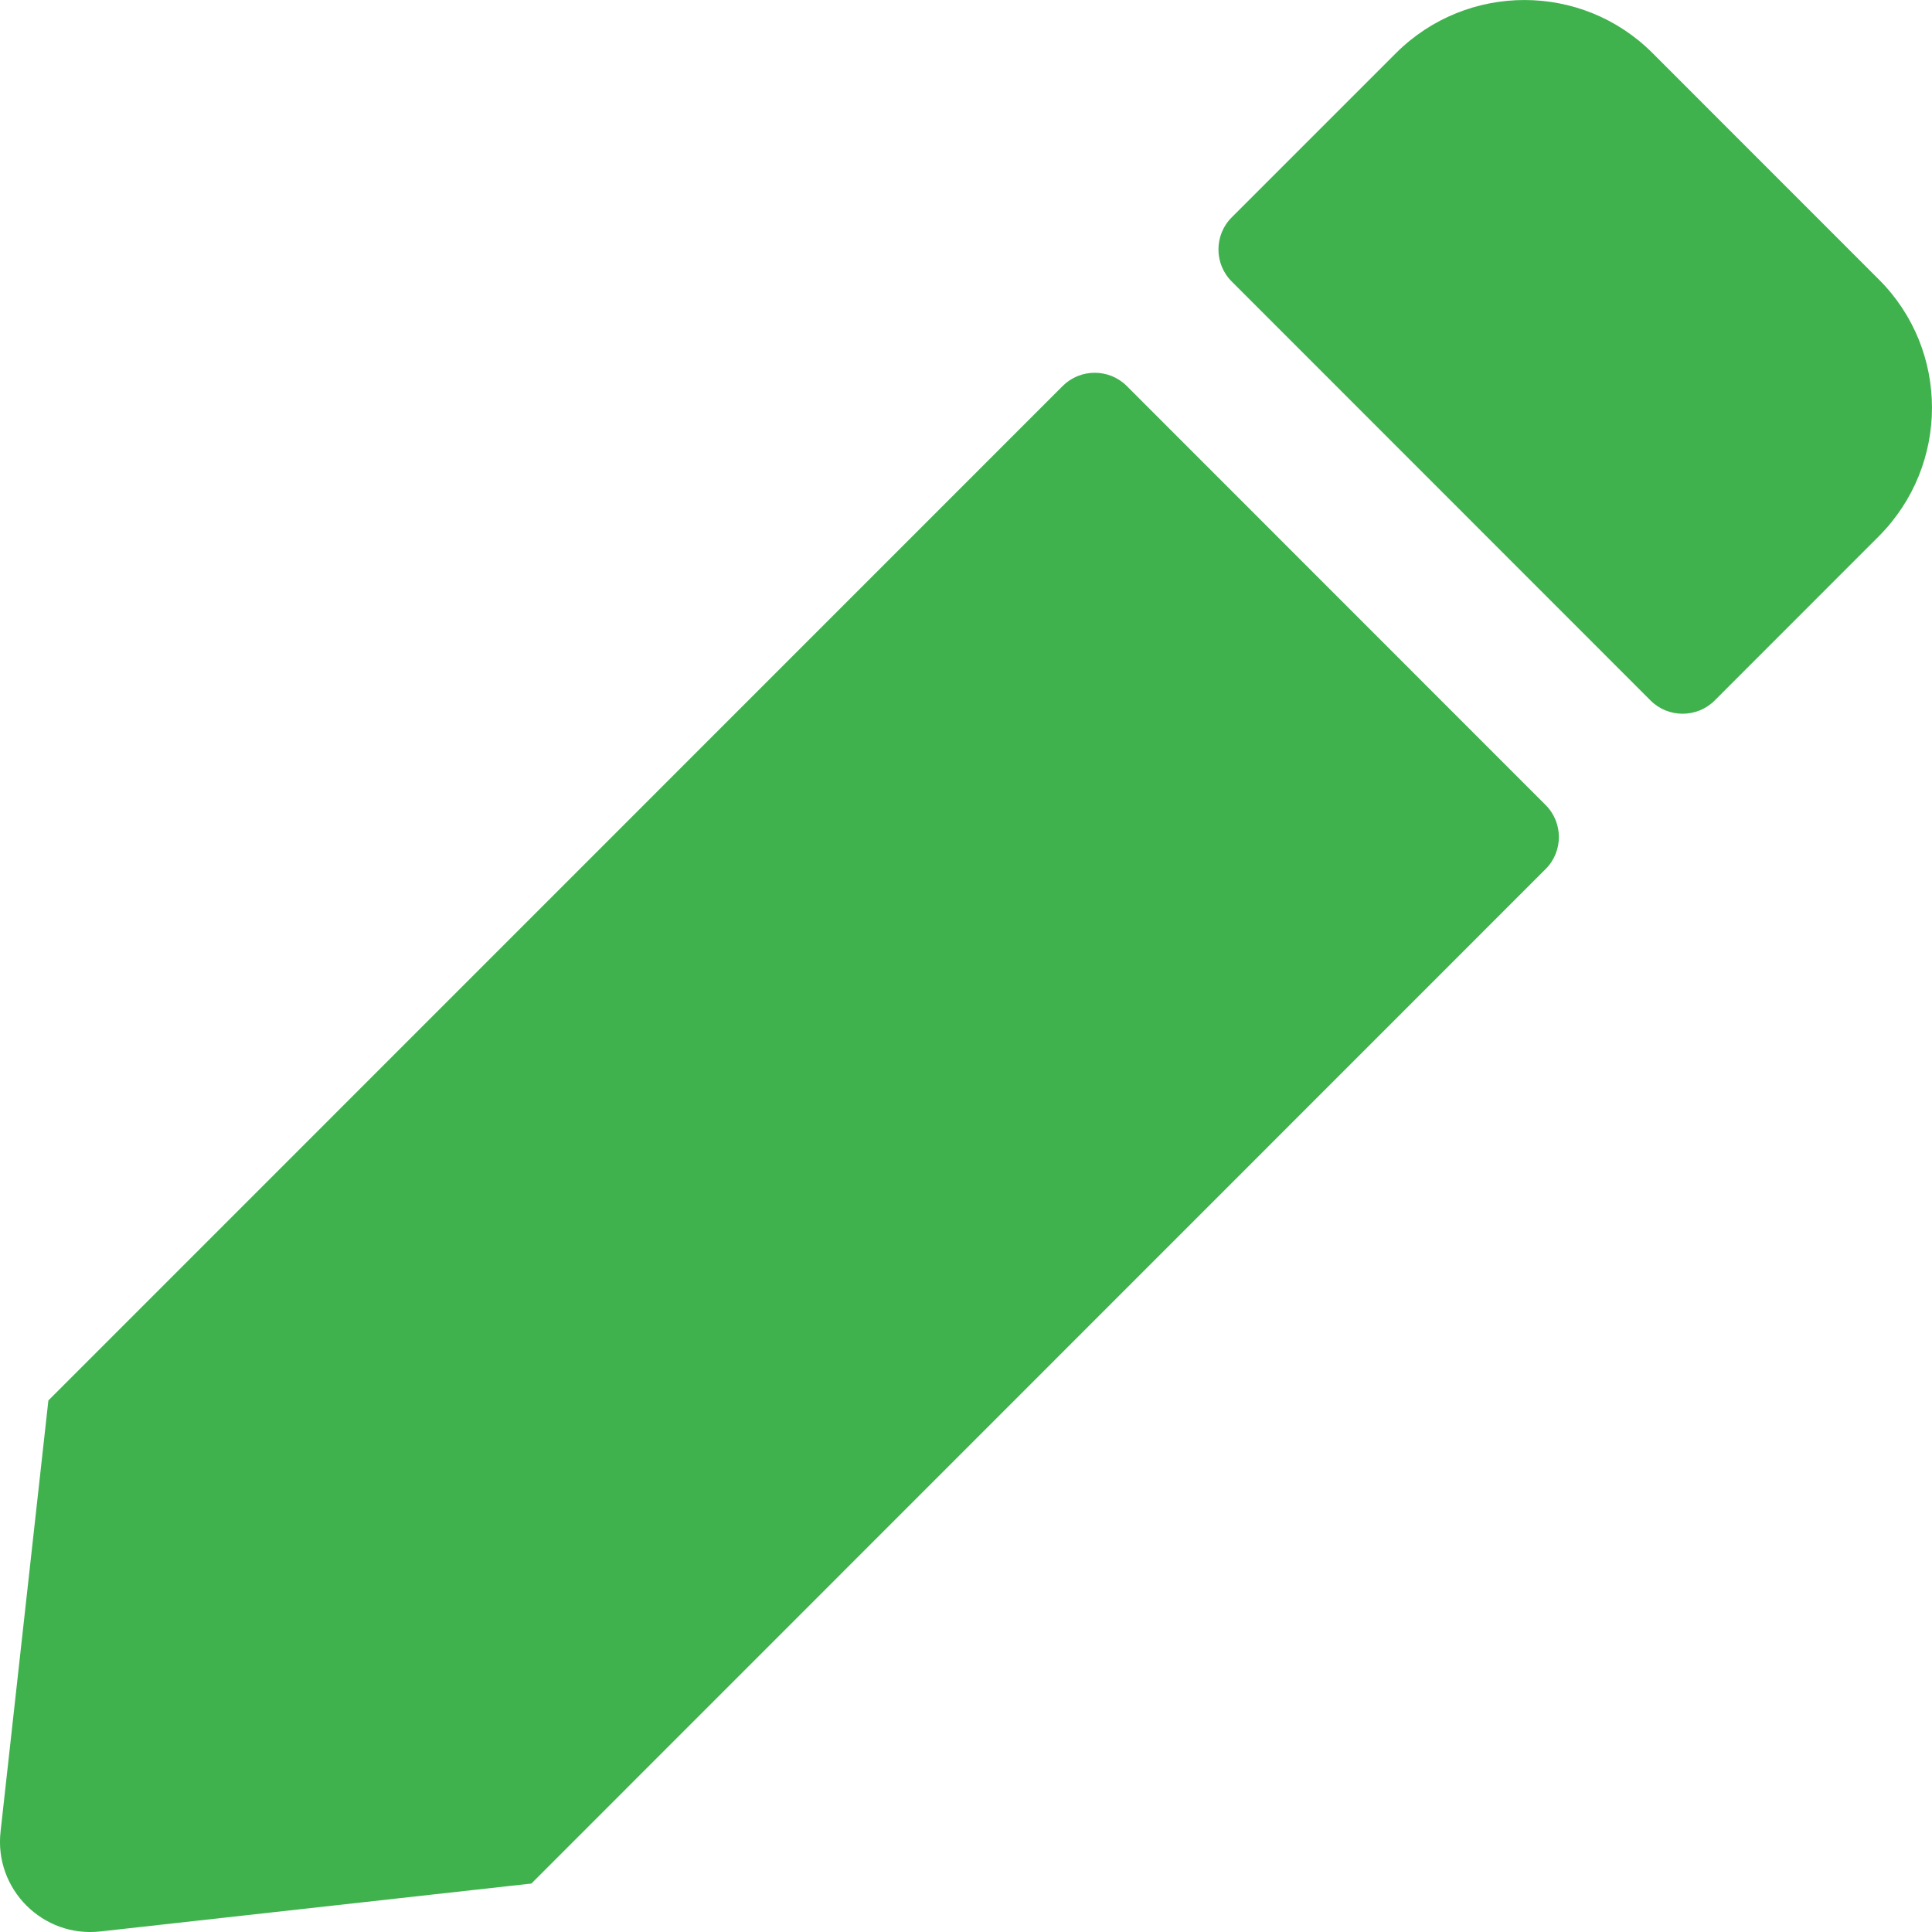 <?xml version="1.0" encoding="UTF-8"?>
<svg width="24px" height="24px" viewBox="0 0 24 24" version="1.1" xmlns="http://www.w3.org/2000/svg" xmlns:xlink="http://www.w3.org/1999/xlink">
    <!-- Generator: sketchtool 50.2 (55047) - http://www.bohemiancoding.com/sketch -->
    <title>9472173A-AE9B-46C3-81F4-7E99E45BF64B</title>
    <desc>Created with sketchtool.</desc>
    <defs></defs>
    <g id="Page-1" stroke="none" stroke-width="1" fill="none" fill-rule="evenodd">
        <g id="komunita" transform="translate(-1077, -651)" fill="#3FB24E" fill-rule="nonzero">
            <path d="M1090.997,655.795 L1096.2,661 C1096.42,661.219 1096.42,661.577 1096.2,661.796 L1083.601,674.398 L1078.248,674.993 C1077.532,675.074 1076.926,674.468 1077.007,673.752 L1077.601,668.397 L1090.201,655.795 C1090.42,655.576 1090.778,655.576 1090.997,655.795 Z M1100.342,654.474 L1097.527,651.658 C1096.65,650.781 1095.225,650.781 1094.343,651.658 L1092.301,653.7 C1092.081,653.92 1092.081,654.278 1092.301,654.497 L1097.504,659.702 C1097.723,659.921 1098.081,659.921 1098.3,659.702 L1100.342,657.659 C1101.219,656.776 1101.219,655.351 1100.342,654.474 Z" id="receptar-poznamky"></path>
        </g>
    </g>
</svg>